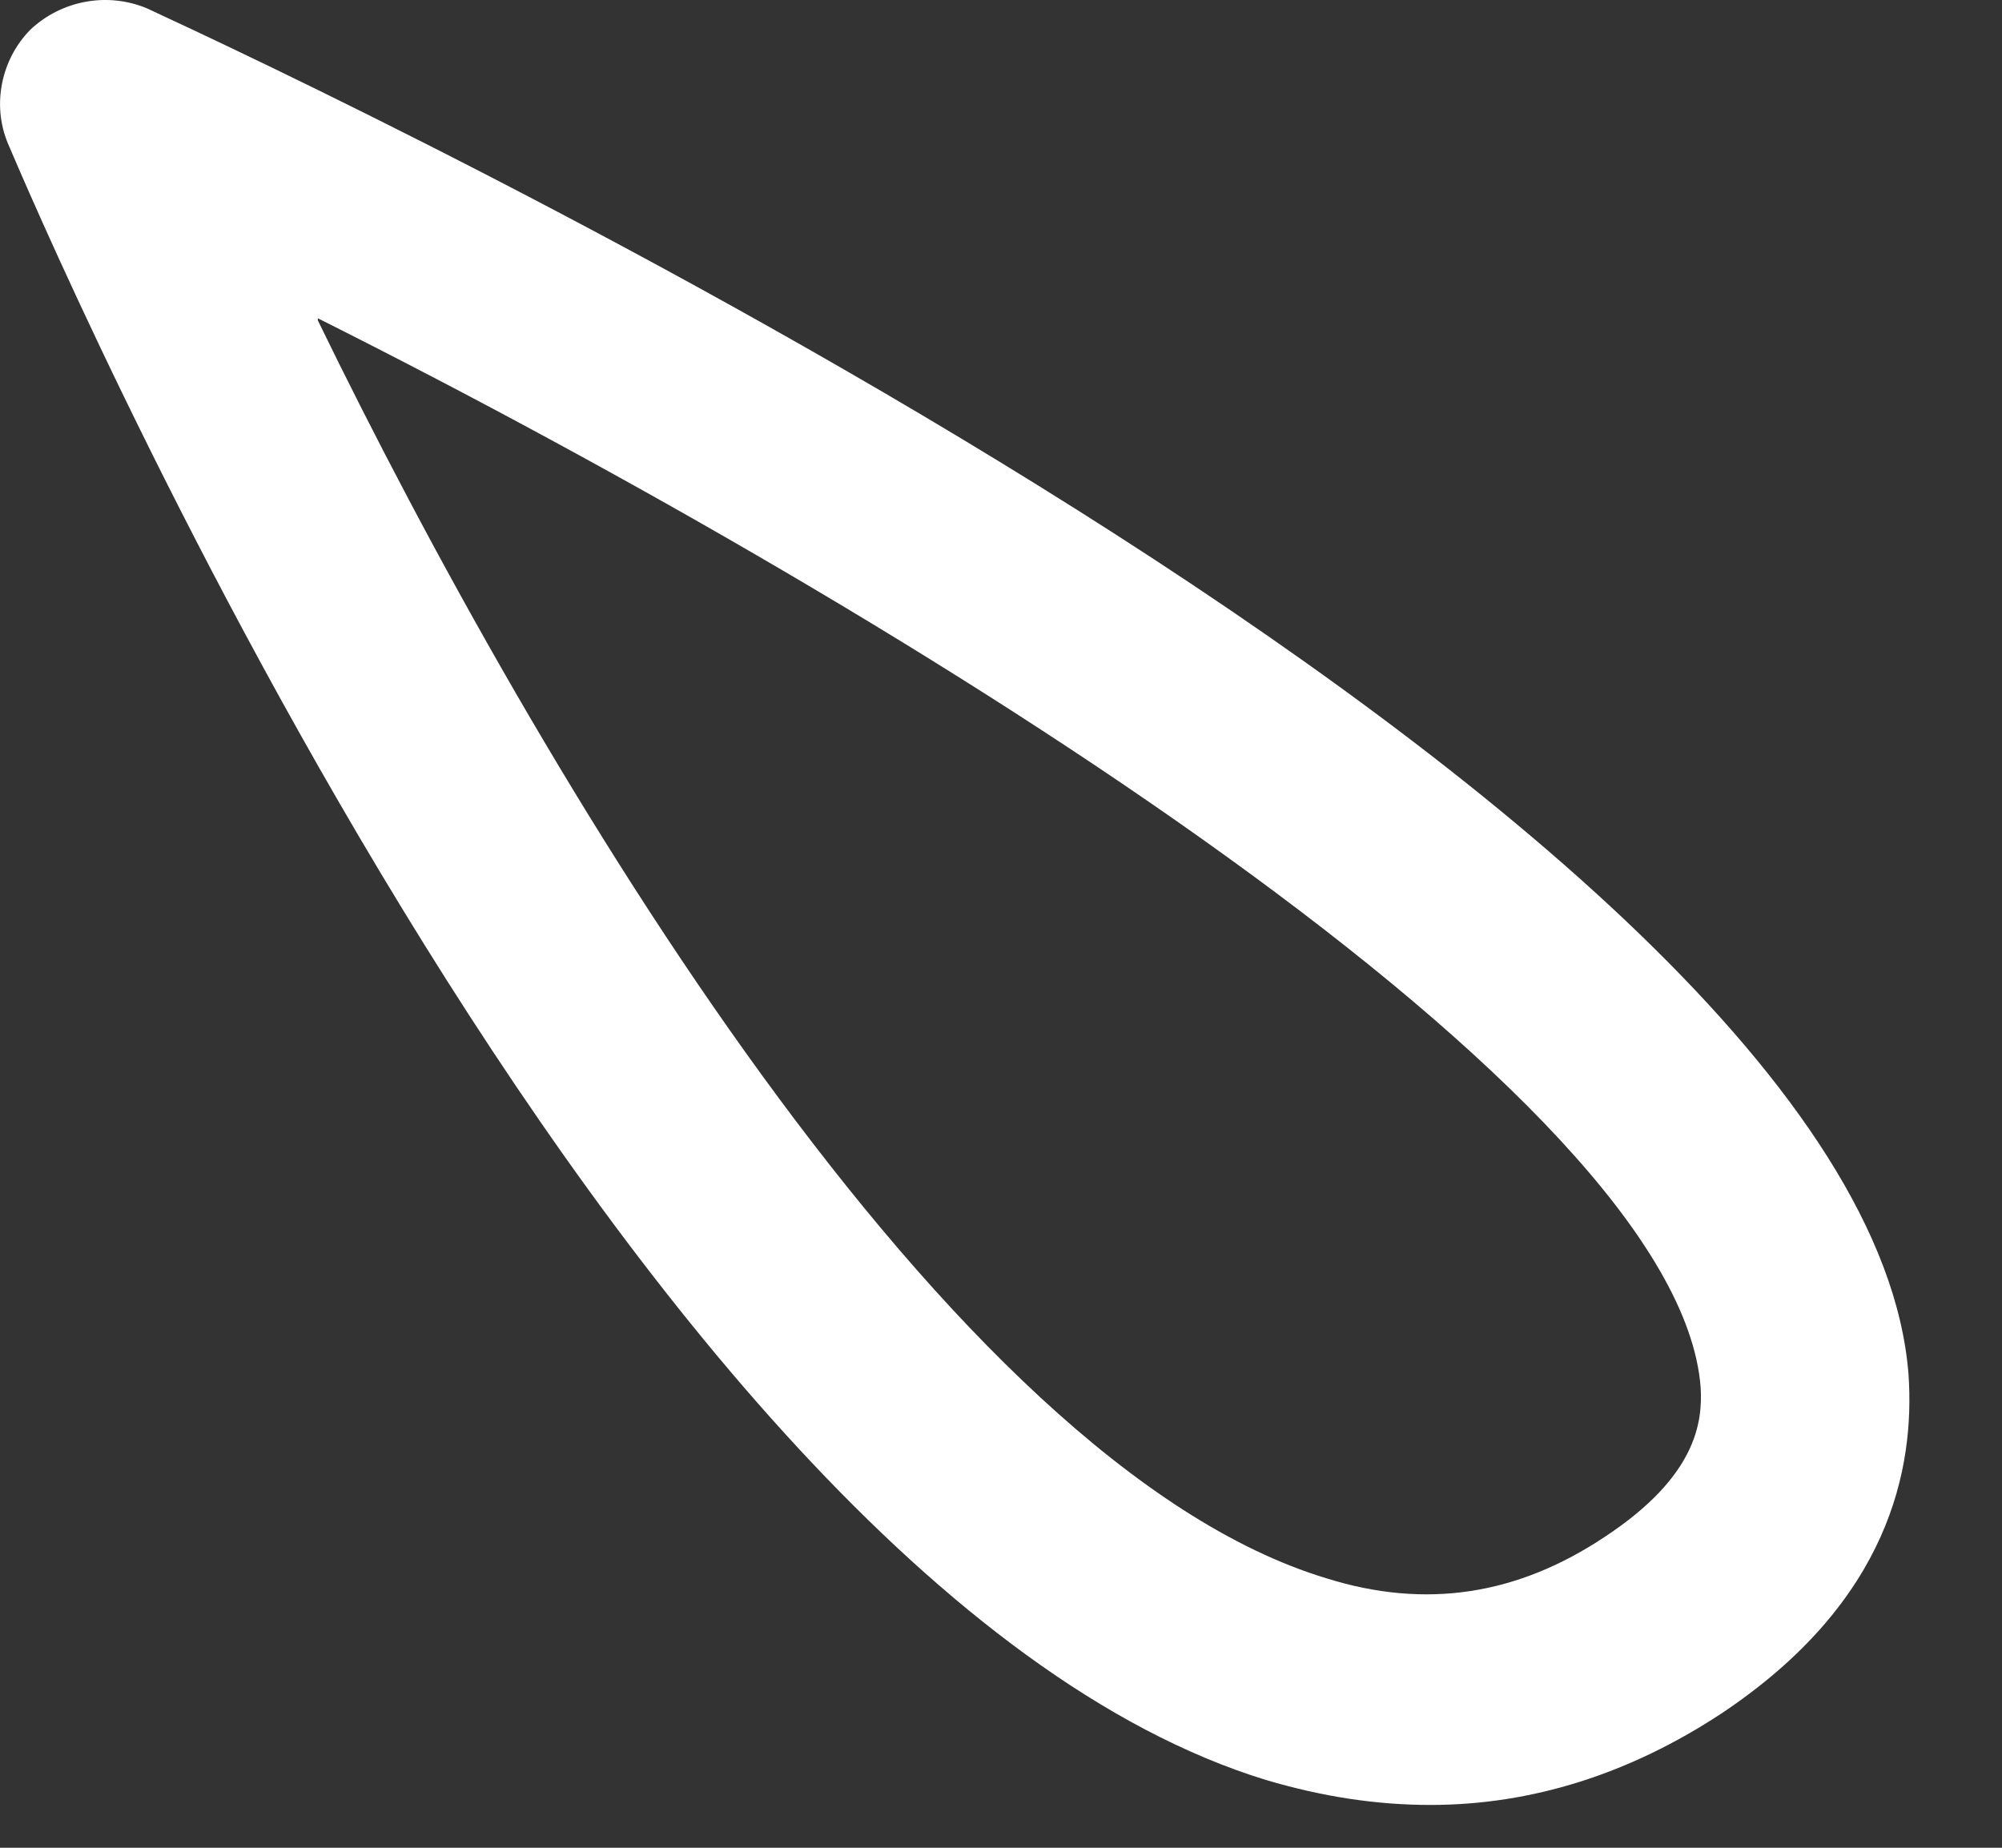 <?xml version="1.0" encoding="utf-8"?>
<svg xmlns="http://www.w3.org/2000/svg" fill="none" height="100%" overflow="visible" preserveAspectRatio="none" style="display: block;" viewBox="0 0 13 12" width="100%">
<rect x="0" y="0" width="13" height="12" fill="#333333" stroke="none"/>
<path d="M9.288 11.722C8.937 11.722 8.586 11.668 8.221 11.56C3.994 10.263 0.214 1.311 0.052 0.933C-0.056 0.676 0.011 0.379 0.2 0.19C0.403 0.001 0.7 -0.053 0.956 0.055C2.091 0.582 12.11 5.254 12.393 8.927C12.434 9.534 12.272 10.399 11.178 11.128C10.584 11.519 9.949 11.722 9.288 11.722ZM2.064 2.081C3.495 5.024 6.155 9.507 8.613 10.25C9.261 10.453 9.855 10.358 10.422 9.98C11.016 9.588 11.057 9.237 11.043 9.008C10.895 7.117 5.993 4.038 2.064 2.067V2.081Z" fill="white" id="Vector"/>
</svg>